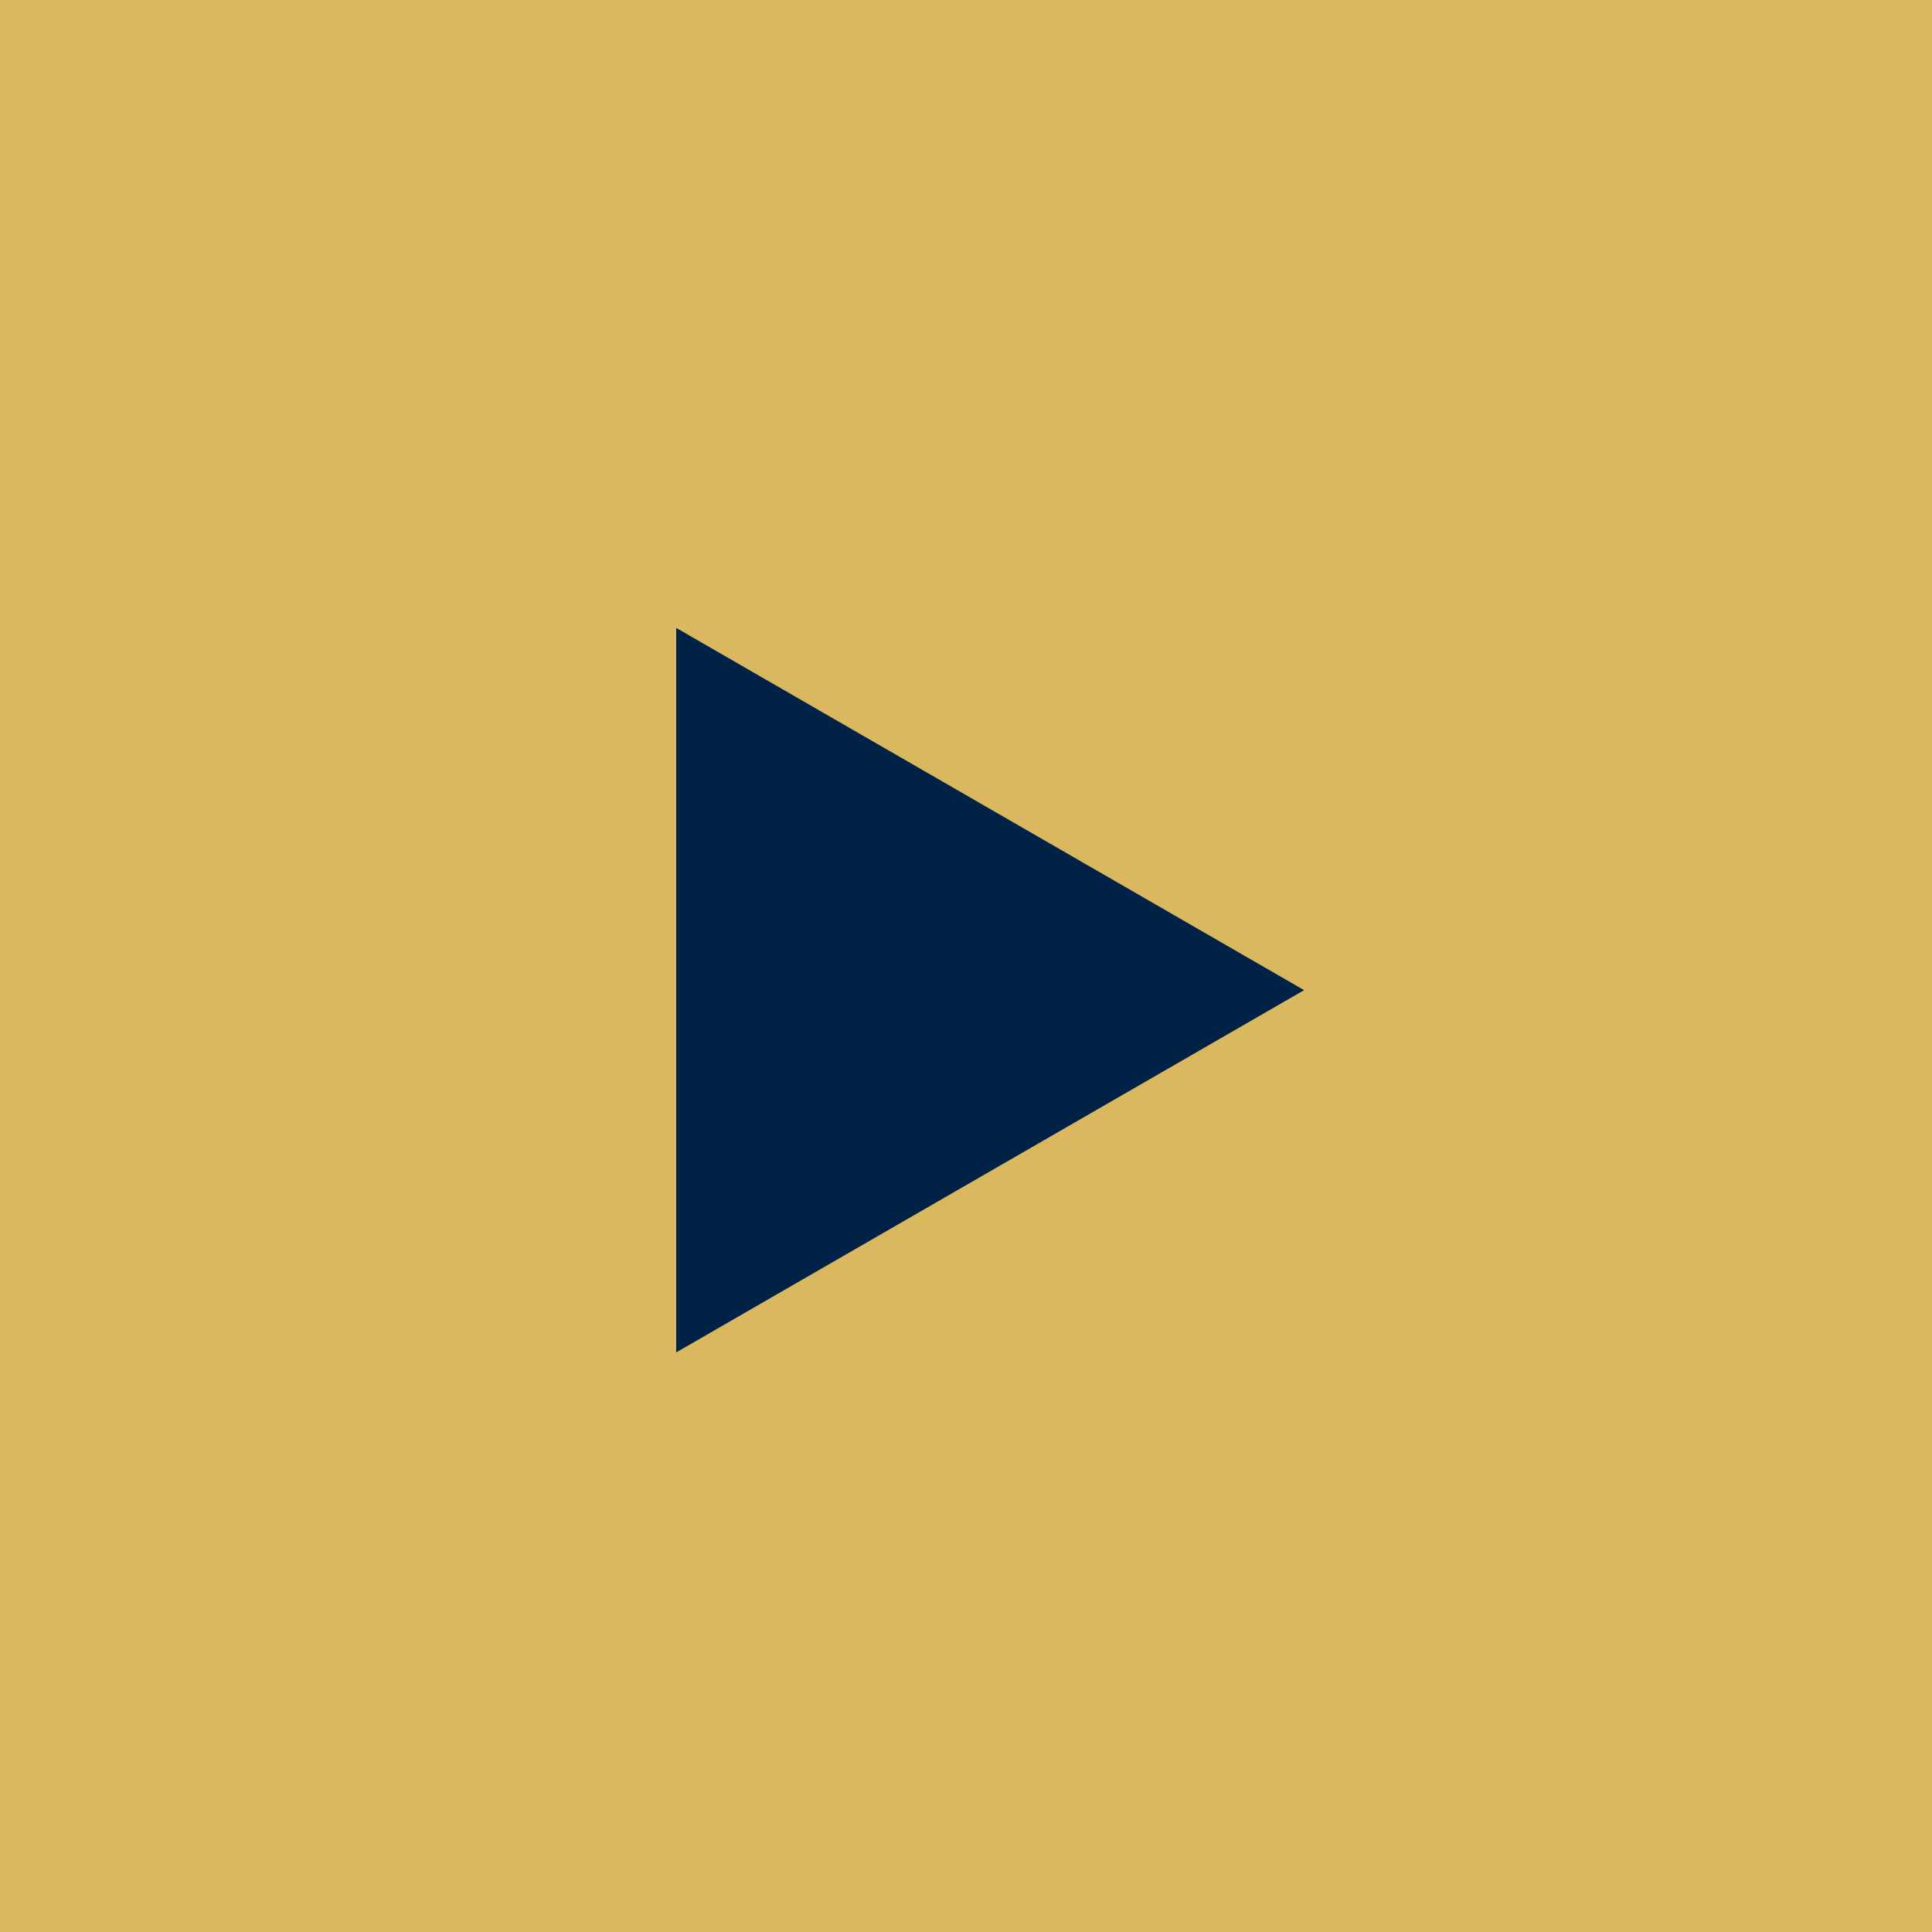 <svg id="影片icon" xmlns="http://www.w3.org/2000/svg" width="40" height="40" viewBox="0 0 40 40">
  <rect id="Rectangle_196" data-name="Rectangle 196" width="40" height="40" fill="#d9b860"/>
  <path id="Polygon_9" data-name="Polygon 9" d="M7.5,0,15,13H0Z" transform="translate(27 13) rotate(90)" fill="#002247"/>
</svg>
